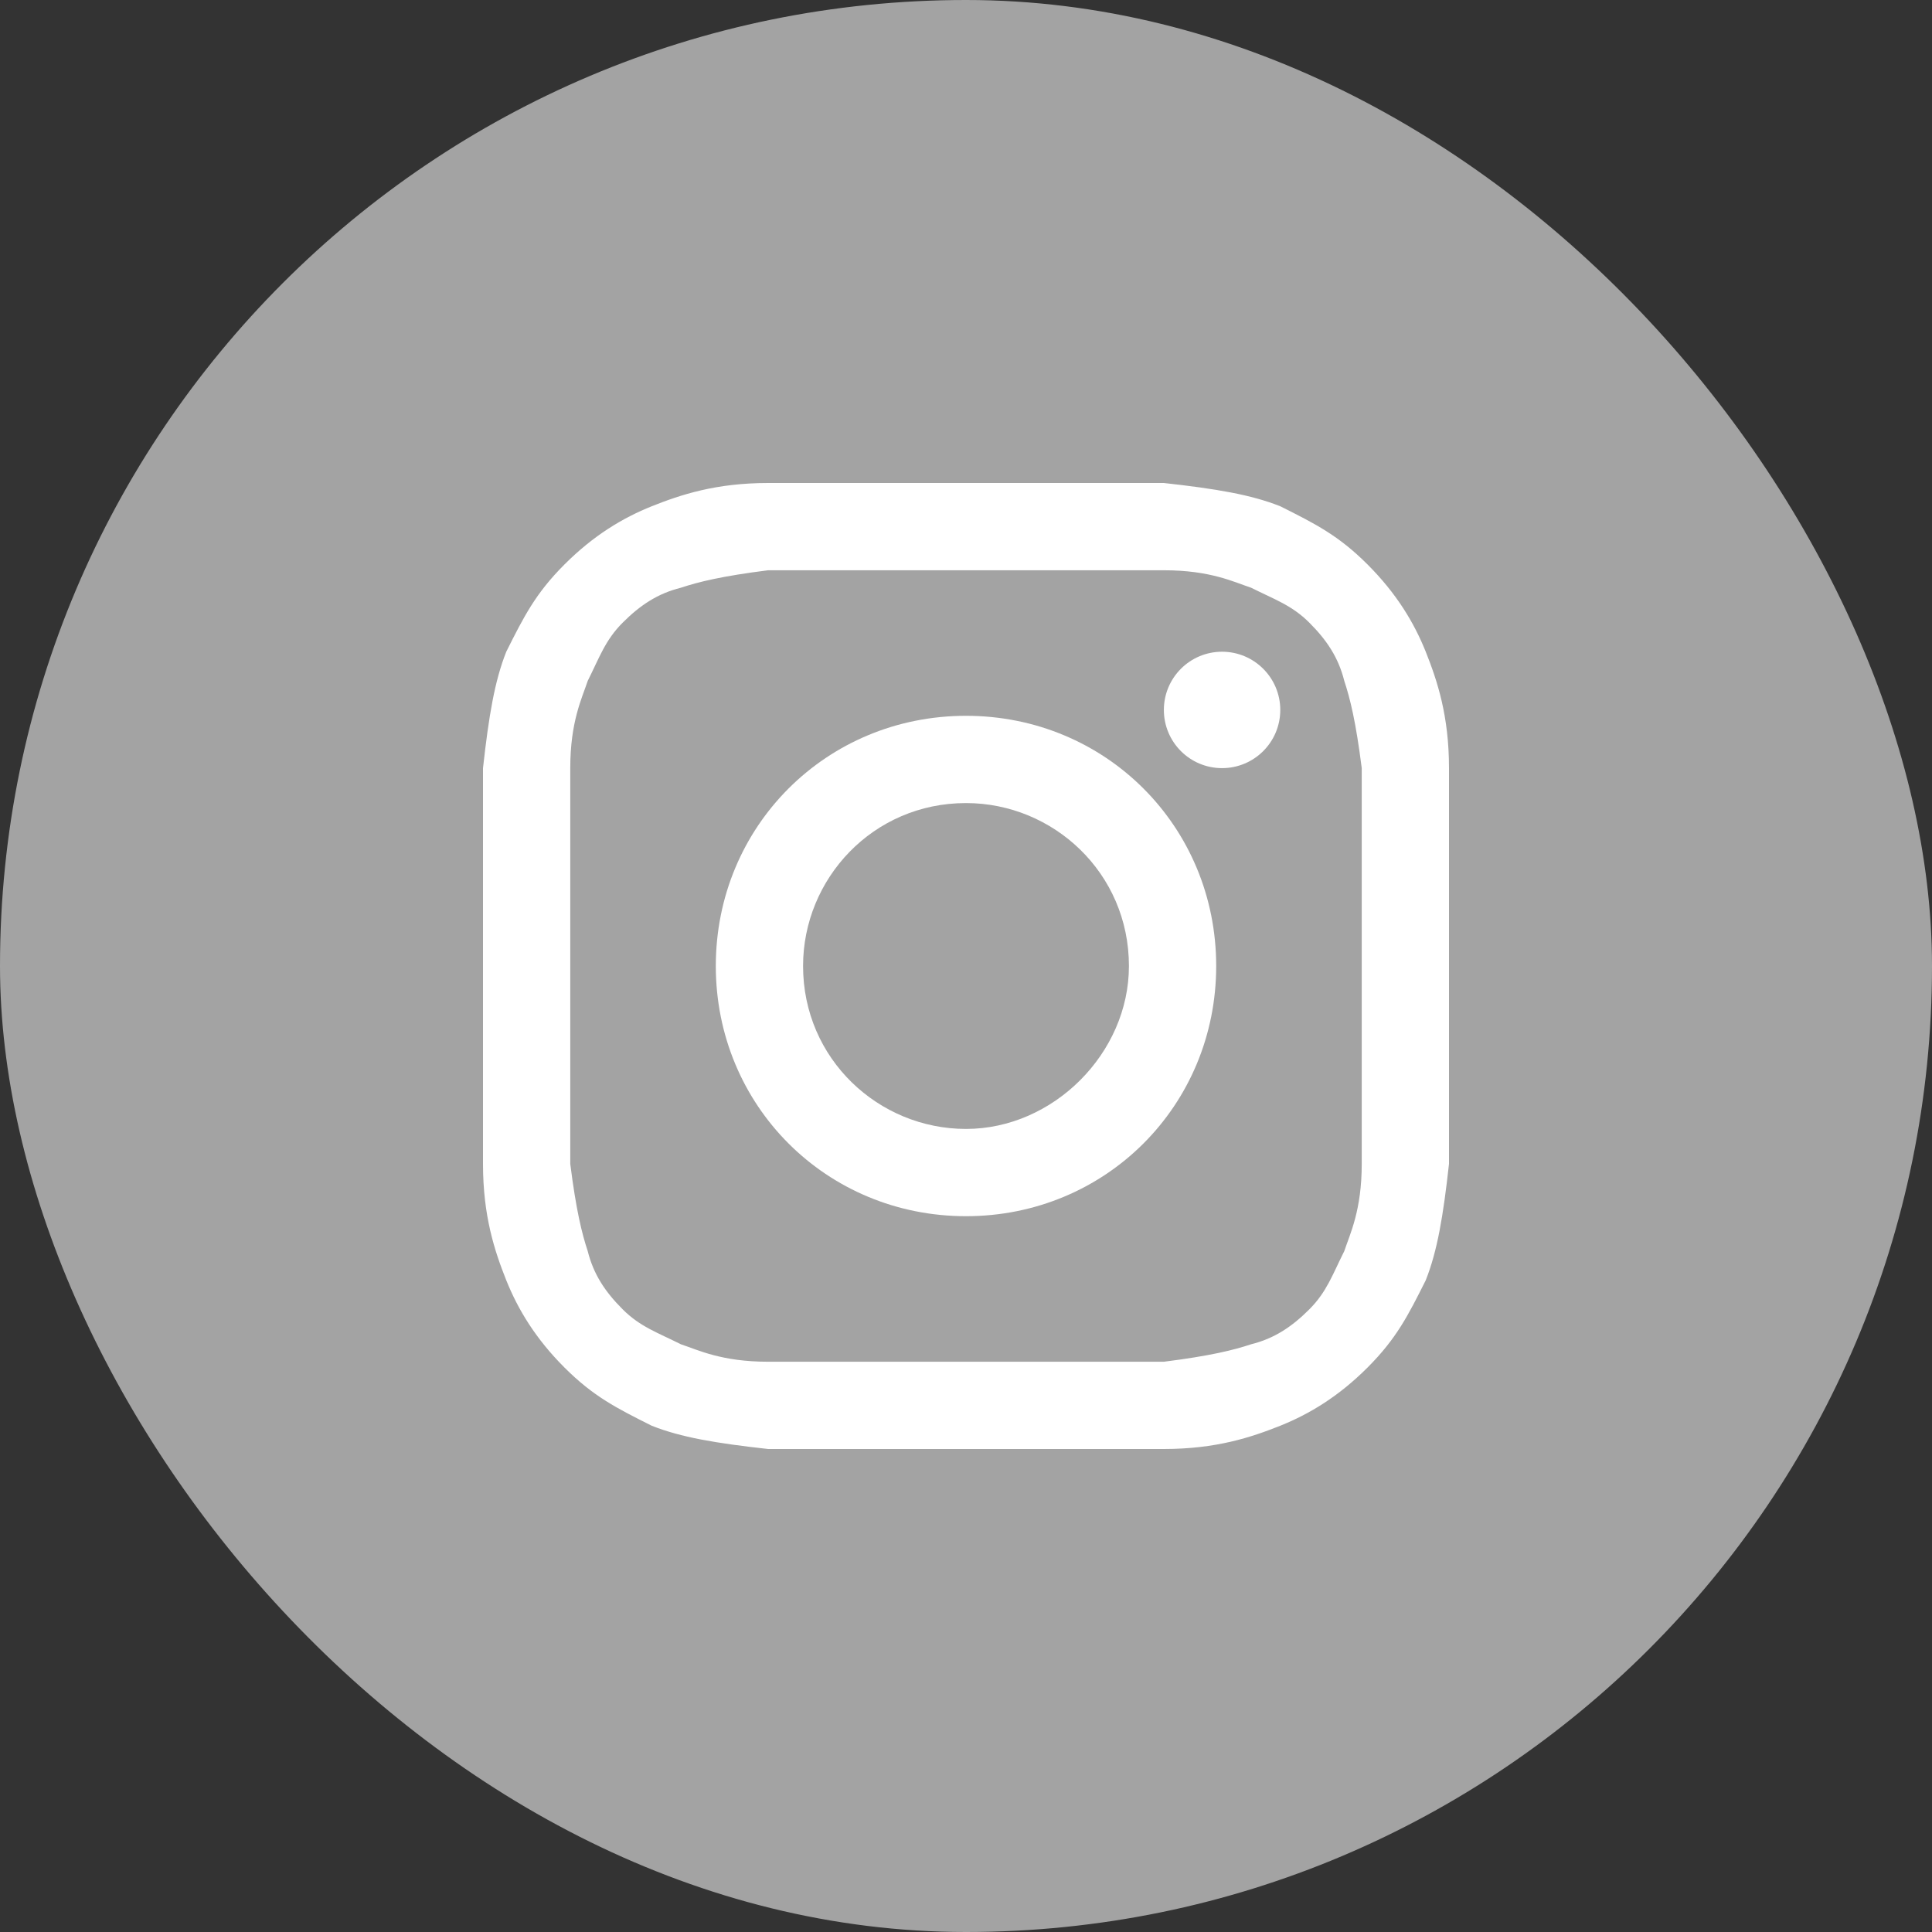 <svg width="24" height="24" viewBox="0 0 24 24" fill="none" xmlns="http://www.w3.org/2000/svg">
<rect x="0" y="0" width="24" height="24" fill="#333333" stroke="none"/>
<rect width="24" height="24" rx="12" fill="#A3A3A3"/>
<path d="M12 7.084C13.59 7.084 13.807 7.084 14.458 7.084C15.036 7.084 15.325 7.229 15.542 7.301C15.831 7.446 16.048 7.518 16.265 7.735C16.482 7.952 16.627 8.169 16.699 8.458C16.771 8.675 16.843 8.964 16.916 9.542C16.916 10.193 16.916 10.337 16.916 12C16.916 13.663 16.916 13.807 16.916 14.458C16.916 15.036 16.771 15.325 16.699 15.542C16.554 15.831 16.482 16.048 16.265 16.265C16.048 16.482 15.831 16.627 15.542 16.699C15.325 16.771 15.036 16.843 14.458 16.916C13.807 16.916 13.663 16.916 12 16.916C10.337 16.916 10.193 16.916 9.542 16.916C8.964 16.916 8.675 16.771 8.458 16.699C8.169 16.554 7.952 16.482 7.735 16.265C7.518 16.048 7.373 15.831 7.301 15.542C7.229 15.325 7.157 15.036 7.084 14.458C7.084 13.807 7.084 13.663 7.084 12C7.084 10.337 7.084 10.193 7.084 9.542C7.084 8.964 7.229 8.675 7.301 8.458C7.446 8.169 7.518 7.952 7.735 7.735C7.952 7.518 8.169 7.373 8.458 7.301C8.675 7.229 8.964 7.157 9.542 7.084C10.193 7.084 10.41 7.084 12 7.084ZM12 6C10.337 6 10.193 6 9.542 6C8.892 6 8.458 6.145 8.096 6.289C7.735 6.434 7.373 6.651 7.012 7.012C6.651 7.373 6.506 7.663 6.289 8.096C6.145 8.458 6.072 8.892 6 9.542C6 10.193 6 10.41 6 12C6 13.663 6 13.807 6 14.458C6 15.108 6.145 15.542 6.289 15.904C6.434 16.265 6.651 16.627 7.012 16.988C7.373 17.349 7.663 17.494 8.096 17.711C8.458 17.855 8.892 17.928 9.542 18C10.193 18 10.41 18 12 18C13.59 18 13.807 18 14.458 18C15.108 18 15.542 17.855 15.904 17.711C16.265 17.566 16.627 17.349 16.988 16.988C17.349 16.627 17.494 16.337 17.711 15.904C17.855 15.542 17.928 15.108 18 14.458C18 13.807 18 13.59 18 12C18 10.41 18 10.193 18 9.542C18 8.892 17.855 8.458 17.711 8.096C17.566 7.735 17.349 7.373 16.988 7.012C16.627 6.651 16.337 6.506 15.904 6.289C15.542 6.145 15.108 6.072 14.458 6C13.807 6 13.663 6 12 6Z" fill="white"/>
<path d="M12 8.892C10.265 8.892 8.892 10.265 8.892 12C8.892 13.735 10.265 15.108 12 15.108C13.735 15.108 15.108 13.735 15.108 12C15.108 10.265 13.735 8.892 12 8.892ZM12 14.024C10.916 14.024 9.976 13.157 9.976 12C9.976 10.916 10.843 9.976 12 9.976C13.084 9.976 14.024 10.843 14.024 12C14.024 13.084 13.084 14.024 12 14.024Z" fill="white"/>
<path d="M15.181 9.542C15.58 9.542 15.904 9.219 15.904 8.819C15.904 8.42 15.58 8.096 15.181 8.096C14.781 8.096 14.458 8.42 14.458 8.819C14.458 9.219 14.781 9.542 15.181 9.542Z" fill="white"/>
</svg>
